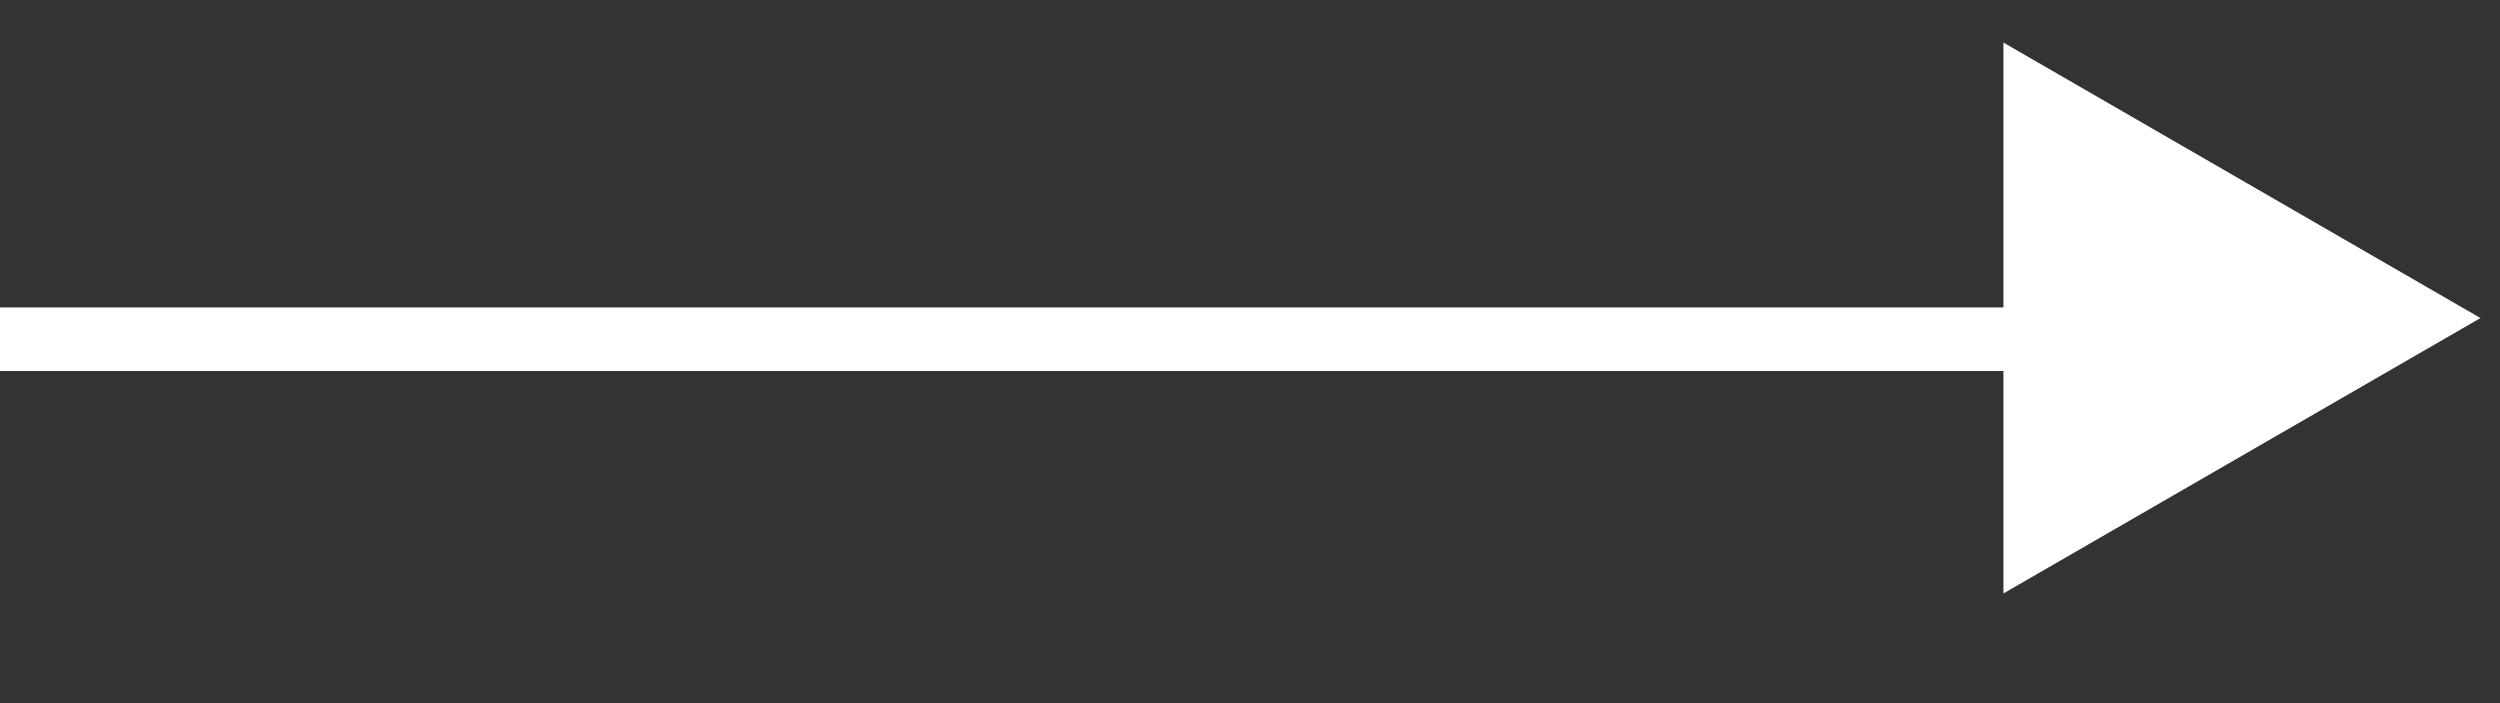 <svg width="32" height="9" viewBox="0 0 32 9" fill="none" xmlns="http://www.w3.org/2000/svg">
<rect x="0" y="0" width="32" height="9" fill="#333333" stroke="none"/>
<path d="M0 4.342L26.051 4.342" stroke="#ffffff" stroke-width="0.814"/>
<path d="M31.75 4.071L25.644 7.596L25.644 0.545L31.75 4.071Z" fill="#ffffff"/>
</svg>
